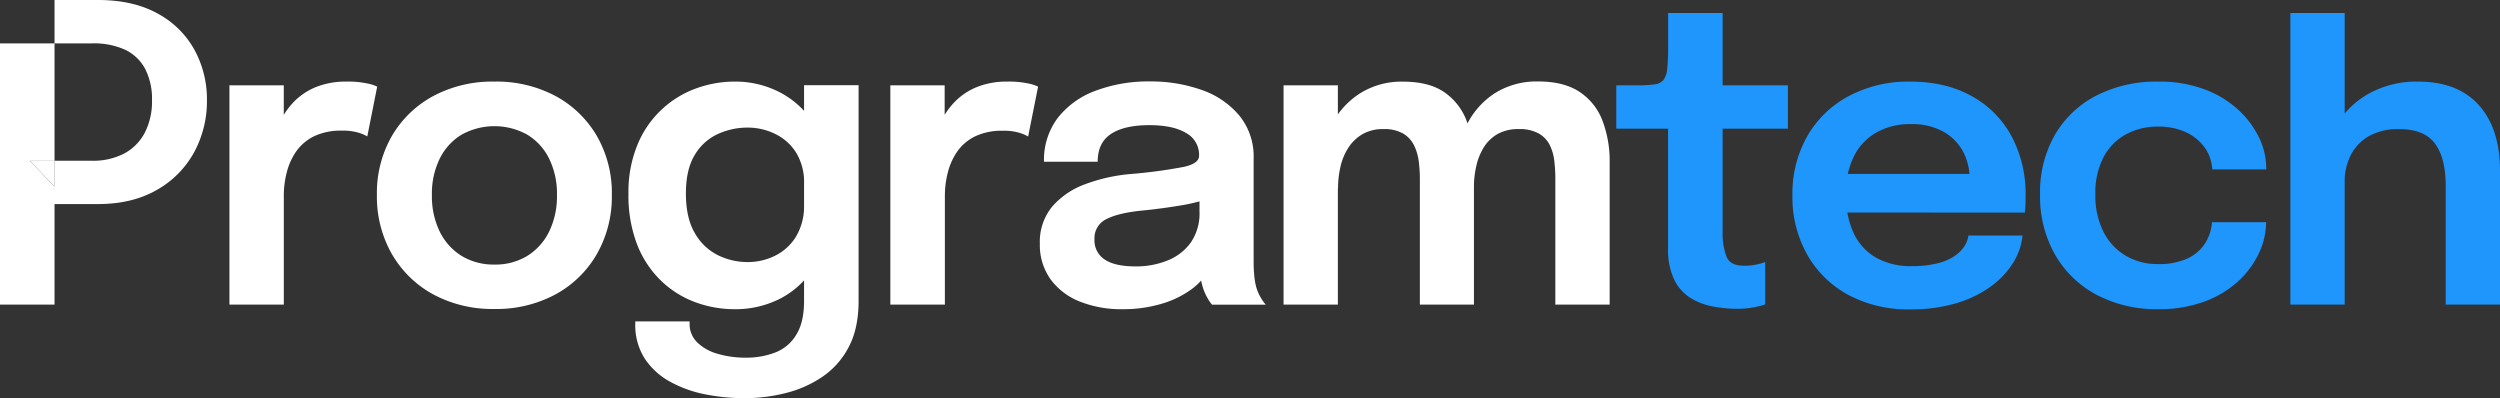 <svg id="Capa_1" data-name="Capa 1" xmlns="http://www.w3.org/2000/svg" viewBox="0 0 800 127.42"><rect x="0" y="0" width="800" height="127.42" fill="#333333" stroke="none"/><defs><style>.cls-1{fill:#fff;}.cls-2{fill:#1e96fc;}</style></defs><path class="cls-1" d="M73.42,97.48V27.3H90.81V50.63l-4-2.25a33.2,33.2,0,0,1,2.45-8.63A24.13,24.13,0,0,1,94,32.62a20.77,20.77,0,0,1,7.2-4.8,25.59,25.59,0,0,1,9.65-1.71,29.41,29.41,0,0,1,6.78.62,12.63,12.63,0,0,1,3.07,1l-3.17,15.93a12.55,12.55,0,0,0-2.68-1.16,17.09,17.09,0,0,0-5.39-.69,19.79,19.79,0,0,0-9,1.81,15.13,15.13,0,0,0-5.72,4.89,20.86,20.86,0,0,0-3,6.74,29.65,29.65,0,0,0-.92,7.31V97.48Z"/><path class="cls-1" d="M158.22,98.87a39.86,39.86,0,0,1-19.57-4.66A34,34,0,0,1,125.4,81.29a37,37,0,0,1-4.79-18.9,36.61,36.61,0,0,1,4.79-18.87,34,34,0,0,1,13.25-12.79,40.17,40.17,0,0,1,19.57-4.62,40.16,40.16,0,0,1,19.56,4.62A34,34,0,0,1,191,43.52a36.61,36.61,0,0,1,4.79,18.87A37,37,0,0,1,191,81.29a33.94,33.94,0,0,1-13.25,12.92A39.85,39.85,0,0,1,158.22,98.87Zm0-14.21a19.57,19.57,0,0,0,10.5-2.77,18.88,18.88,0,0,0,7-7.77,25.83,25.83,0,0,0,2.51-11.73,25.46,25.46,0,0,0-2.51-11.63,18.49,18.49,0,0,0-7-7.67,21.66,21.66,0,0,0-21,0,18.42,18.42,0,0,0-7,7.67,25.46,25.46,0,0,0-2.51,11.63,25.83,25.83,0,0,0,2.51,11.73,18.81,18.81,0,0,0,7,7.77A19.64,19.64,0,0,0,158.22,84.66Z"/><path class="cls-1" d="M235.08,98.94a36.12,36.12,0,0,1-12.63-2.25,31.55,31.55,0,0,1-10.9-6.84,32.57,32.57,0,0,1-7.64-11.53A43.44,43.44,0,0,1,201.11,62,39.52,39.52,0,0,1,204,46.3a32,32,0,0,1,18.6-17.95,36,36,0,0,1,12.5-2.24,30.82,30.82,0,0,1,15.06,3.76,28.58,28.58,0,0,1,11.07,11q4.2,7.21,4.2,17.58v1.13l-8.13-.07v-.73a18,18,0,0,0-2.58-10A16.21,16.21,0,0,0,248,42.83a19.85,19.85,0,0,0-8.75-2,22.75,22.75,0,0,0-9.62,2.09,16.61,16.61,0,0,0-7.33,6.7q-2.82,4.63-2.81,12.36t2.81,12.53a17.42,17.42,0,0,0,7.33,7.1,21.35,21.35,0,0,0,9.62,2.25,19.51,19.51,0,0,0,8.82-2.05,16.24,16.24,0,0,0,6.68-6.15,18.74,18.74,0,0,0,2.54-10l8.13.79q0,10.58-4.2,17.85a27.89,27.89,0,0,1-11.07,11A31.22,31.22,0,0,1,235.08,98.94Zm3.23,28.48a64.85,64.85,0,0,1-12.72-1.25,38.55,38.55,0,0,1-11.3-4.1,22.76,22.76,0,0,1-8-7.37,19.88,19.88,0,0,1-3-11.14v-.72h17.38v.72a8.18,8.18,0,0,0,2.44,6,15.11,15.11,0,0,0,6.55,3.66,31.1,31.1,0,0,0,9,1.23,25.42,25.42,0,0,0,9.59-1.72,13.51,13.51,0,0,0,6.64-5.75q2.42-4,2.41-10.71v-69h17.45v69q0,8.79-3.14,14.74a25.92,25.92,0,0,1-8.43,9.55,36.32,36.32,0,0,1-11.76,5.22A53.76,53.76,0,0,1,238.31,127.42Z"/><path class="cls-1" d="M284.91,97.48V27.3h17.38V50.63l-4-2.25a33.19,33.19,0,0,1,2.44-8.63,24.13,24.13,0,0,1,4.76-7.13,20.77,20.77,0,0,1,7.2-4.8,25.59,25.59,0,0,1,9.65-1.71,29.35,29.35,0,0,1,6.78.62,12.63,12.63,0,0,1,3.07,1L329,43.69a12.31,12.31,0,0,0-2.68-1.16,17.09,17.09,0,0,0-5.39-.69A19.79,19.79,0,0,0,312,43.65a15.13,15.13,0,0,0-5.72,4.89,20.86,20.86,0,0,0-3,6.74,30.13,30.13,0,0,0-.92,7.31V97.48Z"/><path class="cls-1" d="M359.26,98.94a35.77,35.77,0,0,1-13.82-2.48,21.2,21.2,0,0,1-9.32-7.17A18.92,18.92,0,0,1,332.75,78a17.73,17.73,0,0,1,3.94-11.87,25.4,25.4,0,0,1,10.6-7.2,55,55,0,0,1,14.81-3.27,158.82,158.82,0,0,0,16.82-2.28q4.79-1.09,4.79-3.54V49.7a7.93,7.93,0,0,0-4.16-7.14q-4.17-2.51-11.77-2.51-8,0-12.26,2.81t-4.26,8.89H334.08a22.25,22.25,0,0,1,4.39-14,27.18,27.18,0,0,1,12.06-8.69,47.84,47.84,0,0,1,17.38-3,48.6,48.6,0,0,1,16.59,2.71A27.27,27.27,0,0,1,396.6,37a20.69,20.69,0,0,1,4.56,13.68v32c0,1.67,0,3.31.16,4.92a22.18,22.18,0,0,0,.69,4.33,15.23,15.23,0,0,0,1.59,3.57,12.24,12.24,0,0,0,1.46,2H387.87a10.12,10.12,0,0,1-1.29-1.82,17.52,17.52,0,0,1-1.48-3.13,24.93,24.93,0,0,1-1-4.27,35.38,35.38,0,0,1-.33-5.05l3.44,2.38a19.52,19.52,0,0,1-6,7,30.66,30.66,0,0,1-9.68,4.65A42.83,42.83,0,0,1,359.26,98.94Zm4.23-13.69a26.64,26.64,0,0,0,10-1.85A16.75,16.75,0,0,0,381,77.69a16.4,16.4,0,0,0,2.84-10V58.36l4.23,4.75a56.93,56.93,0,0,1-10.18,2.62q-5.94,1-12,1.61-7.78.73-11.73,2.72a6.73,6.73,0,0,0-3.93,6.47,7.29,7.29,0,0,0,3.31,6.54Q356.81,85.26,363.49,85.25Z"/><path class="cls-1" d="M410.74,97.48V27.3h17.38V97.48Zm43.62,0V57.23a46.17,46.17,0,0,0-.33-5.38,16.91,16.91,0,0,0-1.46-5.19,9.15,9.15,0,0,0-3.47-3.87,12,12,0,0,0-6.44-1.48A13,13,0,0,0,436,42.93a13.45,13.45,0,0,0-4.49,4.29,18.81,18.81,0,0,0-2.55,6.08,30.62,30.62,0,0,0-.79,7l-5.82-3.9a35.56,35.56,0,0,1,3.24-15.47,26.21,26.21,0,0,1,9.22-10.8,24.88,24.88,0,0,1,14.18-4q8.46,0,13.41,3.53a19.42,19.42,0,0,1,7.11,9.55,40,40,0,0,1,2.15,13.48V97.48Zm43.35,0V57.1a47.72,47.72,0,0,0-.33-5.58,15.45,15.45,0,0,0-1.45-5.09,8.78,8.78,0,0,0-3.51-3.7A12.54,12.54,0,0,0,486,41.31a13.44,13.44,0,0,0-6.78,1.58,12.45,12.45,0,0,0-4.39,4.23,19.27,19.27,0,0,0-2.41,6,29.22,29.22,0,0,0-.76,6.61l-5.82-3.83A35.21,35.21,0,0,1,469,40.71,25.61,25.61,0,0,1,478.08,30a25.07,25.07,0,0,1,14.14-3.93q8.26,0,13.29,3.37a19.16,19.16,0,0,1,7.3,9.22A36.41,36.41,0,0,1,515.09,52V97.48Z"/><path class="cls-2" d="M555.8,98.81a42.14,42.14,0,0,1-7.66-.73A21,21,0,0,1,541,95.37a14.28,14.28,0,0,1-5.22-5.82,22.06,22.06,0,0,1-2-10.11V41.17H517.21V27.3H524a38.15,38.15,0,0,0,5.42-.3,4.48,4.48,0,0,0,2.91-1.42A7,7,0,0,0,533.5,22a57.51,57.51,0,0,0,.3-6.71V4.17h17.44V27.3h20.89V41.17H551.24v33a21.41,21.41,0,0,0,1.2,7.87q1.18,3,5.61,3a19.67,19.67,0,0,0,4-.39,16.13,16.13,0,0,0,2.81-.8V97.42a26.45,26.45,0,0,1-3.64.92A28.34,28.34,0,0,1,555.8,98.81Z"/><path class="cls-2" d="M583.16,68V55.65h49.11l-2,3.3V57.23a18.4,18.4,0,0,0-2-8.55A15.83,15.83,0,0,0,622,42.2a20.42,20.42,0,0,0-10.57-2.48,21.63,21.63,0,0,0-11,2.68,18,18,0,0,0-7.21,7.7,26.25,26.25,0,0,0-2.54,12,28.86,28.86,0,0,0,2.44,12.39,17.57,17.57,0,0,0,7.17,7.93,22.62,22.62,0,0,0,11.53,2.74,32.77,32.77,0,0,0,8-.86A16.78,16.78,0,0,0,625.36,82a11.61,11.61,0,0,0,3.24-3.2,8.1,8.1,0,0,0,1.29-3.44H647.2A19.84,19.84,0,0,1,644.26,84a27,27,0,0,1-7.1,7.6A36.41,36.41,0,0,1,626.09,97a50.31,50.31,0,0,1-14.84,2,40.6,40.6,0,0,1-19.76-4.62,33.22,33.22,0,0,1-13.18-12.89,37.4,37.4,0,0,1-4.73-18.9,37.18,37.18,0,0,1,4.79-19.1A33.41,33.41,0,0,1,591.69,30.7a40.59,40.59,0,0,1,19.56-4.59q11.37,0,19.66,4.62A32.11,32.11,0,0,1,643.7,43.59a39.22,39.22,0,0,1,4.49,19.13c0,.92,0,1.92-.06,3a19.7,19.7,0,0,1-.2,2.32Z"/><path class="cls-2" d="M690.62,98.94A40.94,40.94,0,0,1,671,94.38a33.31,33.31,0,0,1-13.35-12.83,37.64,37.64,0,0,1-4.83-19.36A36.86,36.86,0,0,1,657.65,43,32.51,32.51,0,0,1,671,30.5a42.2,42.2,0,0,1,19.62-4.39,41.15,41.15,0,0,1,14.74,2.44,33,33,0,0,1,10.81,6.51A29.58,29.58,0,0,1,722.88,44a22.41,22.41,0,0,1,2.31,9.69v.52H707.94a3.8,3.8,0,0,0-.07-.72c0-.27-.08-.53-.13-.8A12.83,12.83,0,0,0,705,46.56a15.35,15.35,0,0,0-5.81-4.39,21.21,21.21,0,0,0-8.79-1.66,21,21,0,0,0-10,2.42,17.72,17.72,0,0,0-7.2,7.23,24.61,24.61,0,0,0-2.68,12,25.55,25.55,0,0,0,2.65,12.13,18.56,18.56,0,0,0,7.17,7.6,19.8,19.8,0,0,0,10.08,2.61A22,22,0,0,0,700,82.71a13.29,13.29,0,0,0,5.65-4.89,14.36,14.36,0,0,0,2.18-6.71h17.32a23.5,23.5,0,0,1-2.25,9.82,28.76,28.76,0,0,1-6.61,9,32.36,32.36,0,0,1-10.8,6.54A41.91,41.91,0,0,1,690.62,98.94Z"/><path class="cls-2" d="M732.92,97.48V4.17H750.3V97.48Zm49.7,0V59.35q0-8.73-3.4-13.38c-2.28-3.11-6.14-4.66-11.61-4.66a19,19,0,0,0-9.35,2.14,14.63,14.63,0,0,0-5.91,6,18.44,18.44,0,0,0-2.05,8.85L744,54.92A29,29,0,0,1,747.75,40,27.05,27.05,0,0,1,758.3,29.81a31.56,31.56,0,0,1,15.46-3.7q12.75,0,19.5,7.56t6.74,21V97.48Z"/><path class="cls-1" d="M62.16,15.83A29.28,29.28,0,0,0,50.33,4.27Q42.56,0,31.33,0H17.45V13.88h12a24.26,24.26,0,0,1,10.51,2A14.14,14.14,0,0,1,46.43,22a20.93,20.93,0,0,1,2.21,10.08,21.89,21.89,0,0,1-2.28,10.34,15.91,15.91,0,0,1-6.57,6.68,21.45,21.45,0,0,1-10.38,2.34h-12v8.27L9.58,51.48h7.87V13.88H0v83.6H17.45V65.3H31.33q11,0,18.87-4.53A30.85,30.85,0,0,0,62.13,48.71a34.27,34.27,0,0,0,4.09-16.59A32.92,32.92,0,0,0,62.16,15.83Z"/><polygon class="cls-1" points="17.45 59.74 17.45 51.48 9.58 51.48 17.45 59.74"/></svg>
